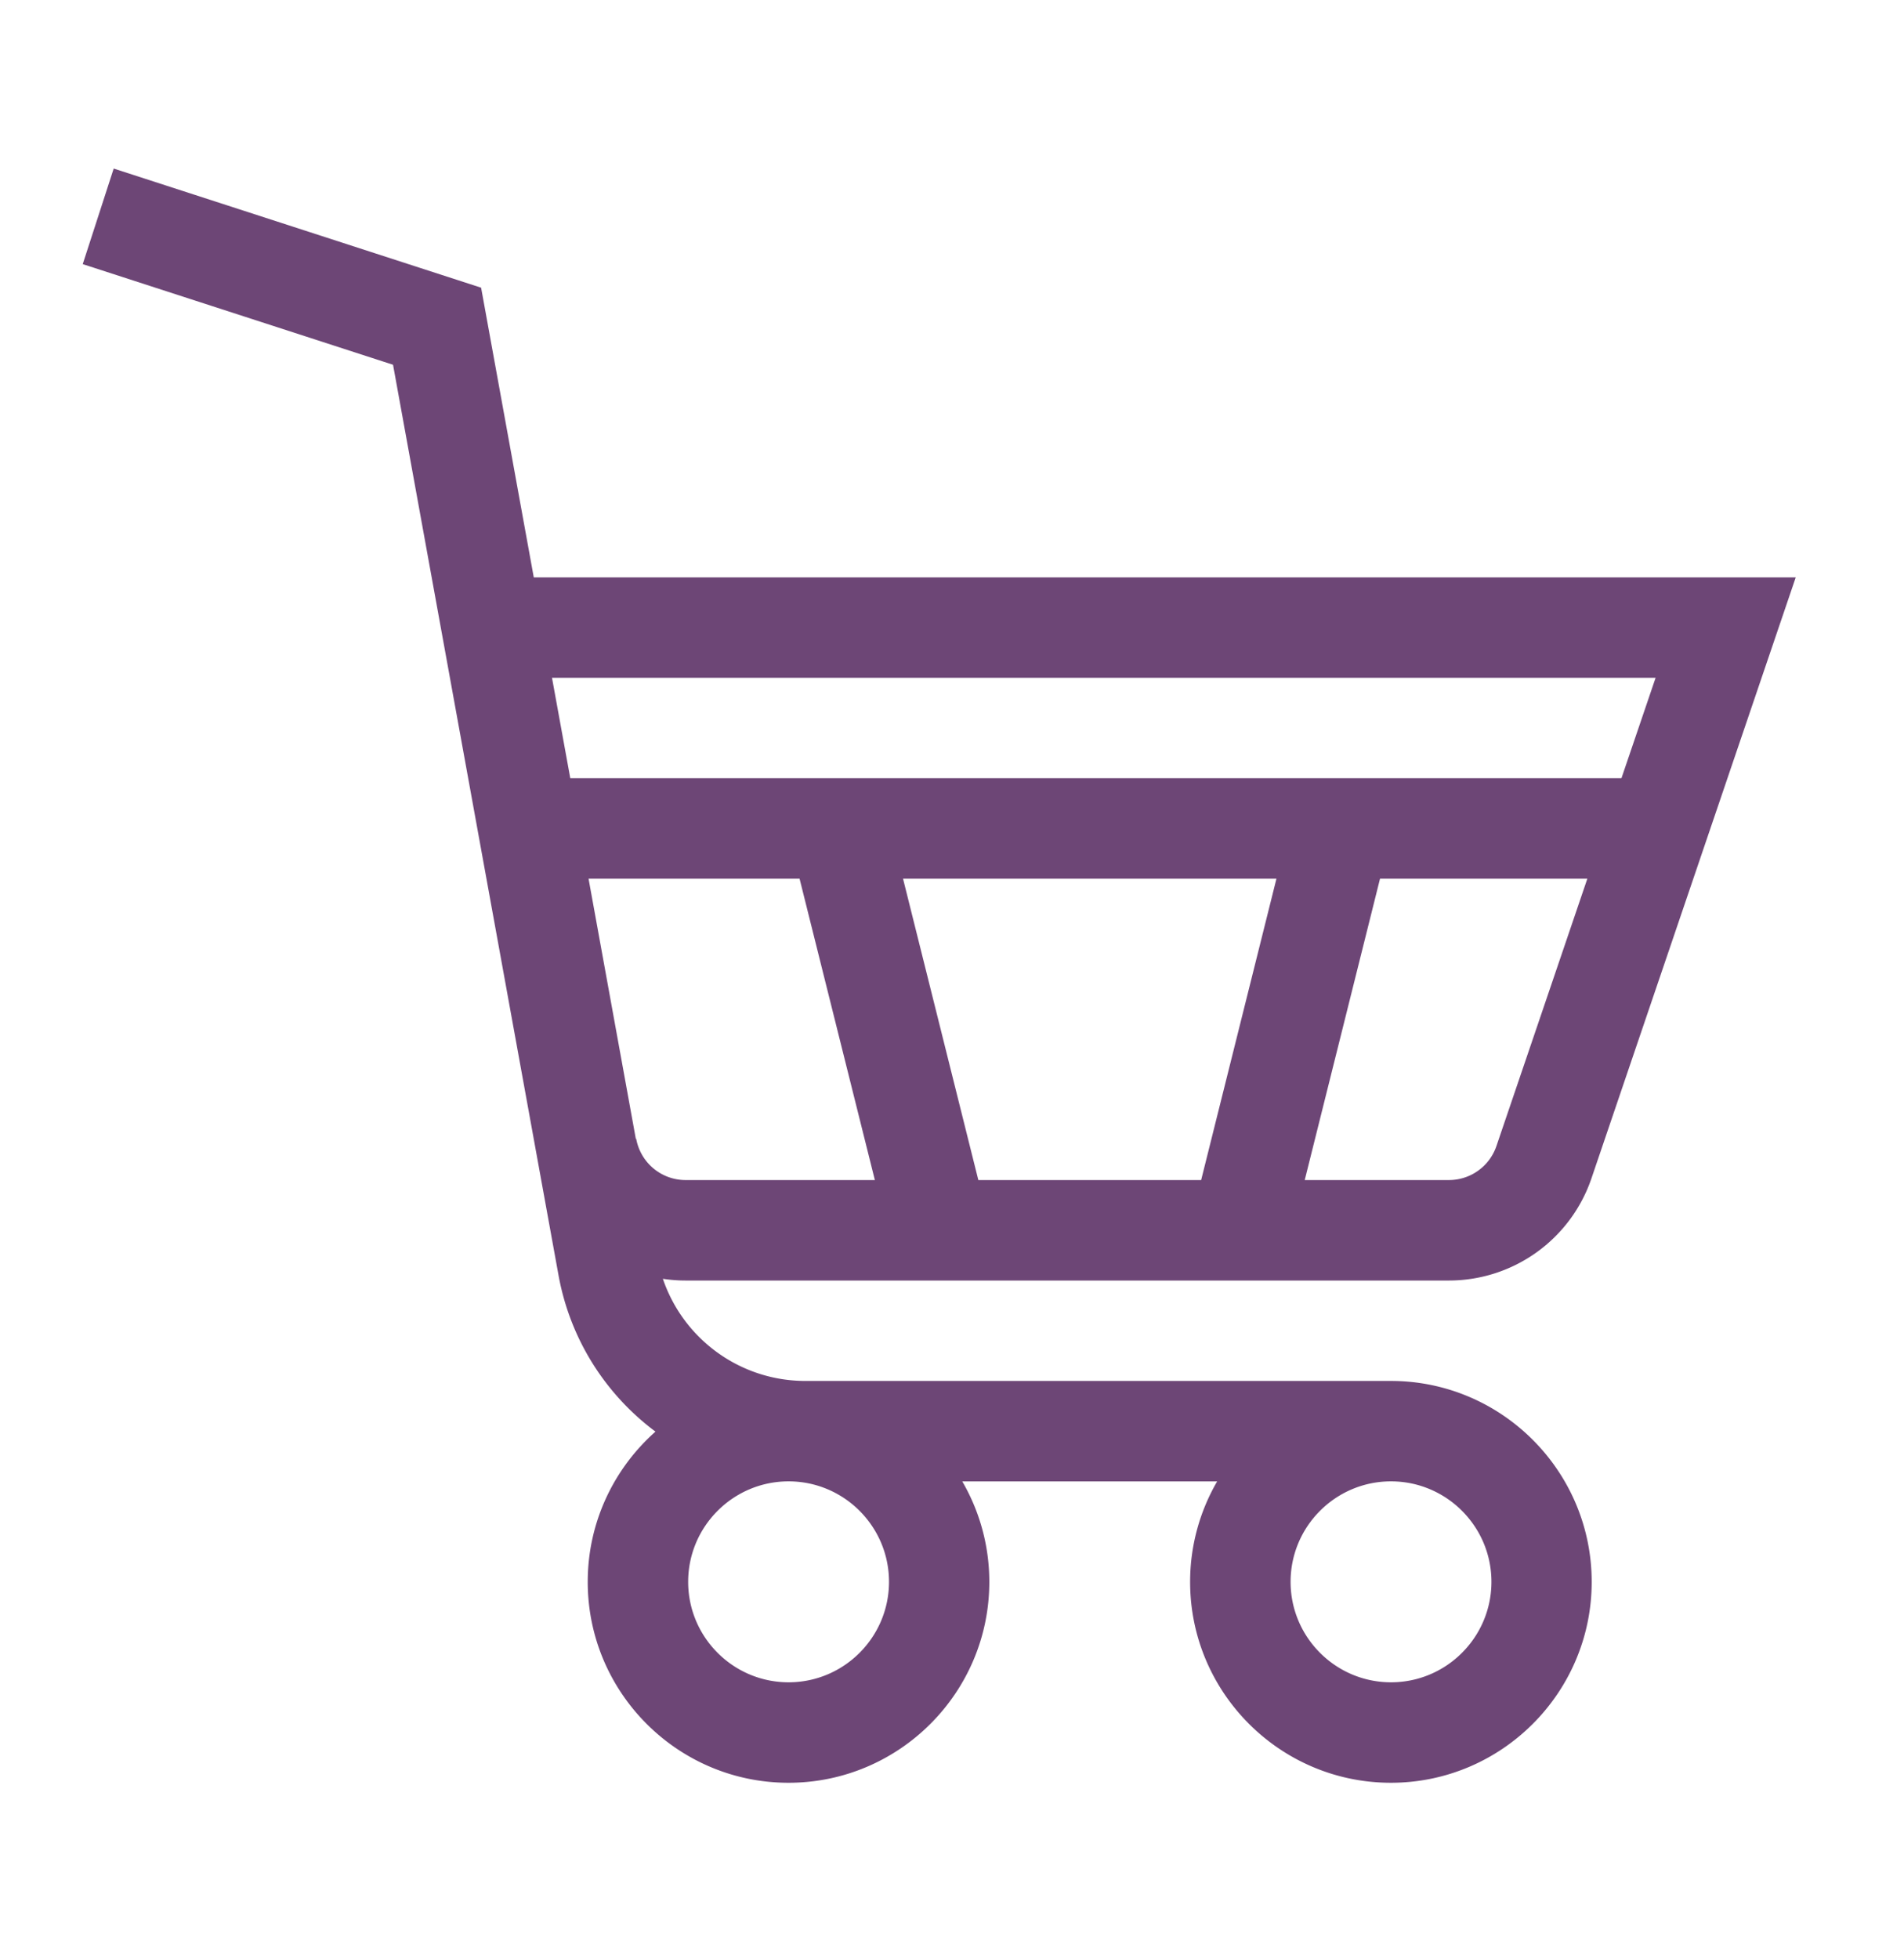 <svg width="35" height="36" xmlns="http://www.w3.org/2000/svg"><path d="M26.634 23.528a2.769 2.769 0 002.62-1.875l3.756-11.045H9.812l-.968-5.322-6.754-2.189-.569 1.756 5.704 1.849 3.042 16.729c.216 1.186.872 2.195 1.782 2.873-.763.677-1.245 1.663-1.245 2.761 0 2.035 1.656 3.691 3.691 3.691s3.691-1.656 3.691-3.691a3.671 3.671 0 00-.497-1.846h4.685a3.671 3.671 0 00-.497 1.846c0 2.035 1.656 3.691 3.691 3.691s3.691-1.656 3.691-3.691c0-2.035-1.656-3.692-3.691-3.692h-10.762c-1.201 0-2.245-.769-2.621-1.877.136.021.275.032.416.032h14.032zM11.695 20.924l-.007.001-.869-4.78h3.879l1.384 5.537h-3.479a.922.922 0 01-.908-.758zM16.6 16.145h6.864l-1.384 5.537h-4.096L16.6 16.145zm10.908 4.912a.923.923 0 01-.873.625h-2.651l1.384-5.537h3.811l-1.671 4.912zm2.926-8.604l-.628 1.846H10.483l-.336-1.846h20.285zm-15.938 18.457c-1.018 0-1.846-.828-1.846-1.846 0-1.018.828-1.846 1.846-1.846s1.846.828 1.846 1.846-.828 1.846-1.846 1.846zm12.92-1.846c0 1.018-.828 1.846-1.846 1.846-1.018 0-1.846-.828-1.846-1.846 0-1.018.828-1.846 1.846-1.846s1.846.828 1.846 1.846z" fill="#6d4676" fill-rule="evenodd"/></svg>